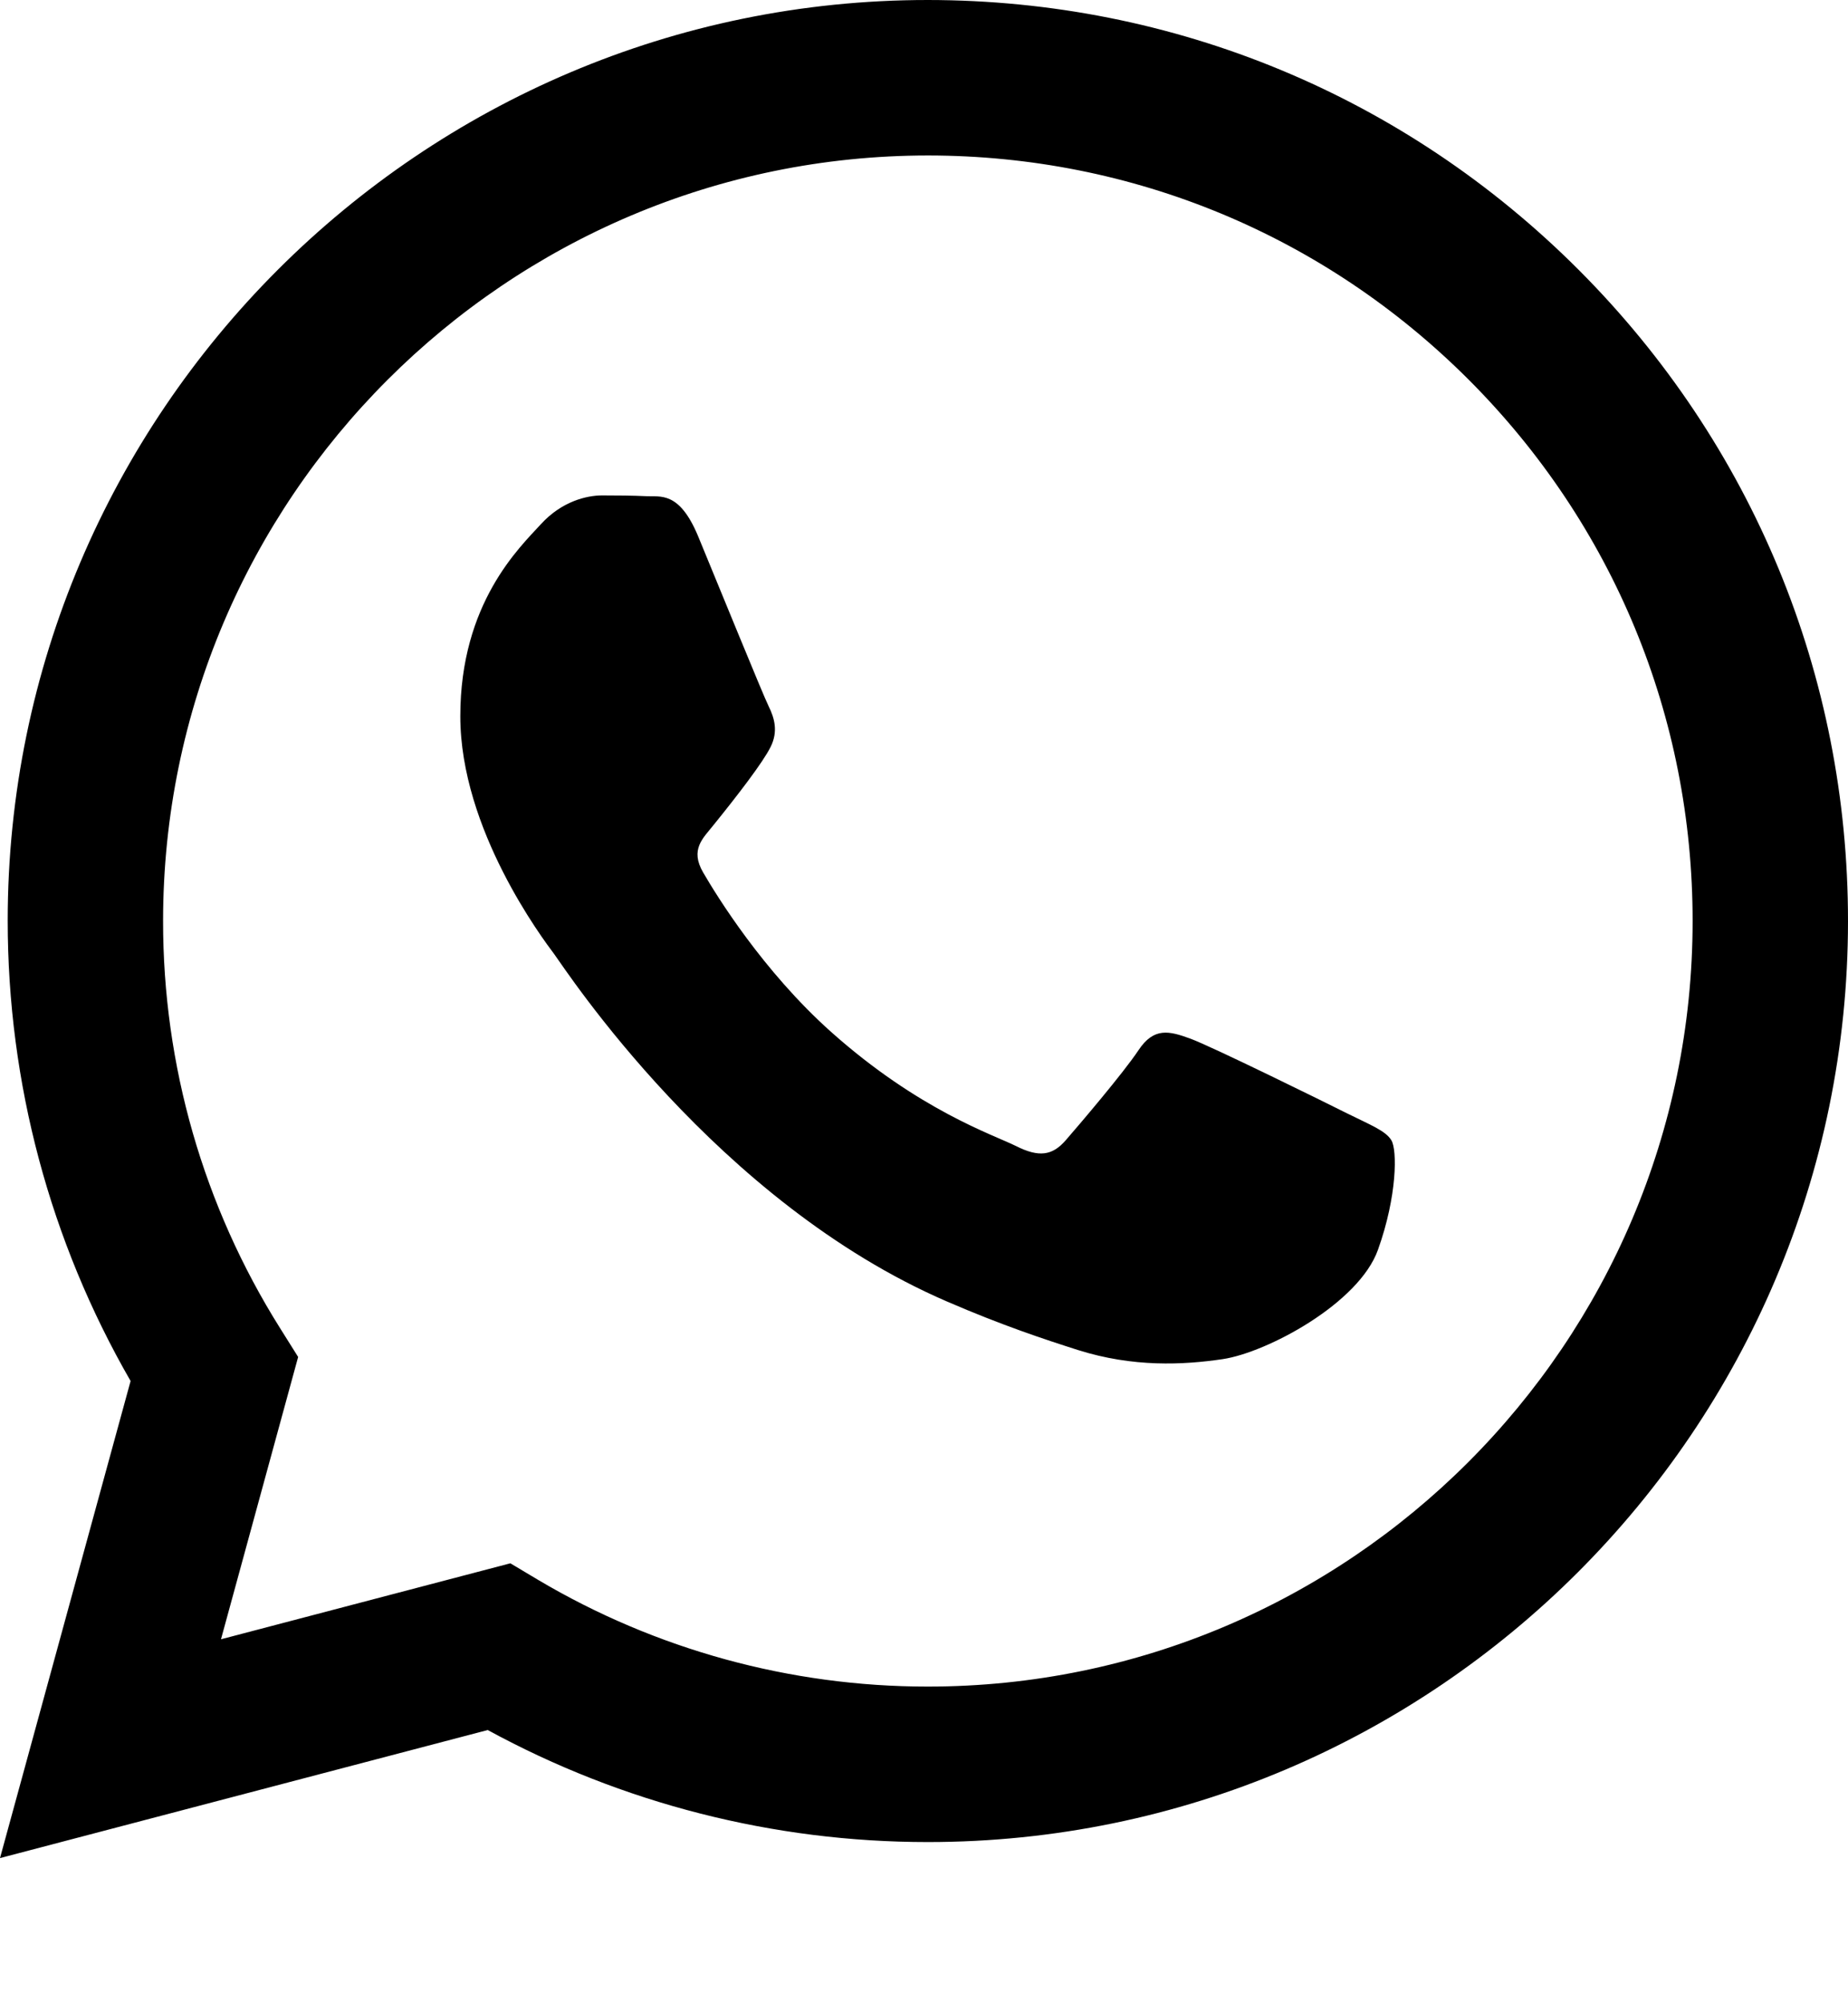 <?xml version="1.0" encoding="UTF-8"?> <svg xmlns="http://www.w3.org/2000/svg" width="12" height="13" viewBox="0 0 12 13" fill="none"> <path fill-rule="evenodd" clip-rule="evenodd" d="M10.252 1.752C9.124 0.623 7.623 0.001 6.025 0C2.732 0 0.051 2.68 0.05 5.974C0.05 7.028 0.325 8.055 0.848 8.962L0 12.058L3.167 11.227C4.04 11.703 5.023 11.954 6.023 11.954H6.025C9.318 11.954 11.999 9.274 12 5.979C12.001 4.383 11.38 2.882 10.252 1.752ZM6.025 10.945H6.023C5.132 10.945 4.258 10.705 3.495 10.253L3.314 10.145L1.435 10.638L1.936 8.806L1.818 8.618C1.321 7.827 1.058 6.913 1.059 5.975C1.06 3.237 3.288 1.009 6.027 1.009C7.354 1.01 8.6 1.527 9.538 2.465C10.476 3.404 10.992 4.652 10.991 5.979C10.99 8.717 8.762 10.945 6.025 10.945ZM8.749 7.226C8.6 7.151 7.866 6.79 7.729 6.74C7.592 6.69 7.493 6.665 7.393 6.815C7.294 6.964 7.007 7.3 6.92 7.4C6.833 7.5 6.746 7.512 6.597 7.437C6.448 7.363 5.967 7.205 5.396 6.696C4.953 6.3 4.653 5.812 4.566 5.662C4.479 5.513 4.565 5.44 4.631 5.357C4.793 5.157 4.955 4.946 5.004 4.847C5.054 4.747 5.029 4.66 4.992 4.585C4.955 4.511 4.656 3.776 4.532 3.477C4.41 3.186 4.288 3.225 4.196 3.22C4.109 3.216 4.009 3.215 3.91 3.215C3.81 3.215 3.648 3.253 3.512 3.402C3.375 3.552 2.989 3.913 2.989 4.648C2.989 5.382 3.524 6.092 3.599 6.192C3.673 6.292 4.651 7.8 6.149 8.446C6.505 8.6 6.783 8.692 7 8.761C7.358 8.874 7.683 8.858 7.94 8.82C8.227 8.777 8.824 8.459 8.948 8.11C9.073 7.761 9.073 7.462 9.035 7.4C8.998 7.338 8.898 7.3 8.749 7.226Z" fill="black"></path> </svg> 